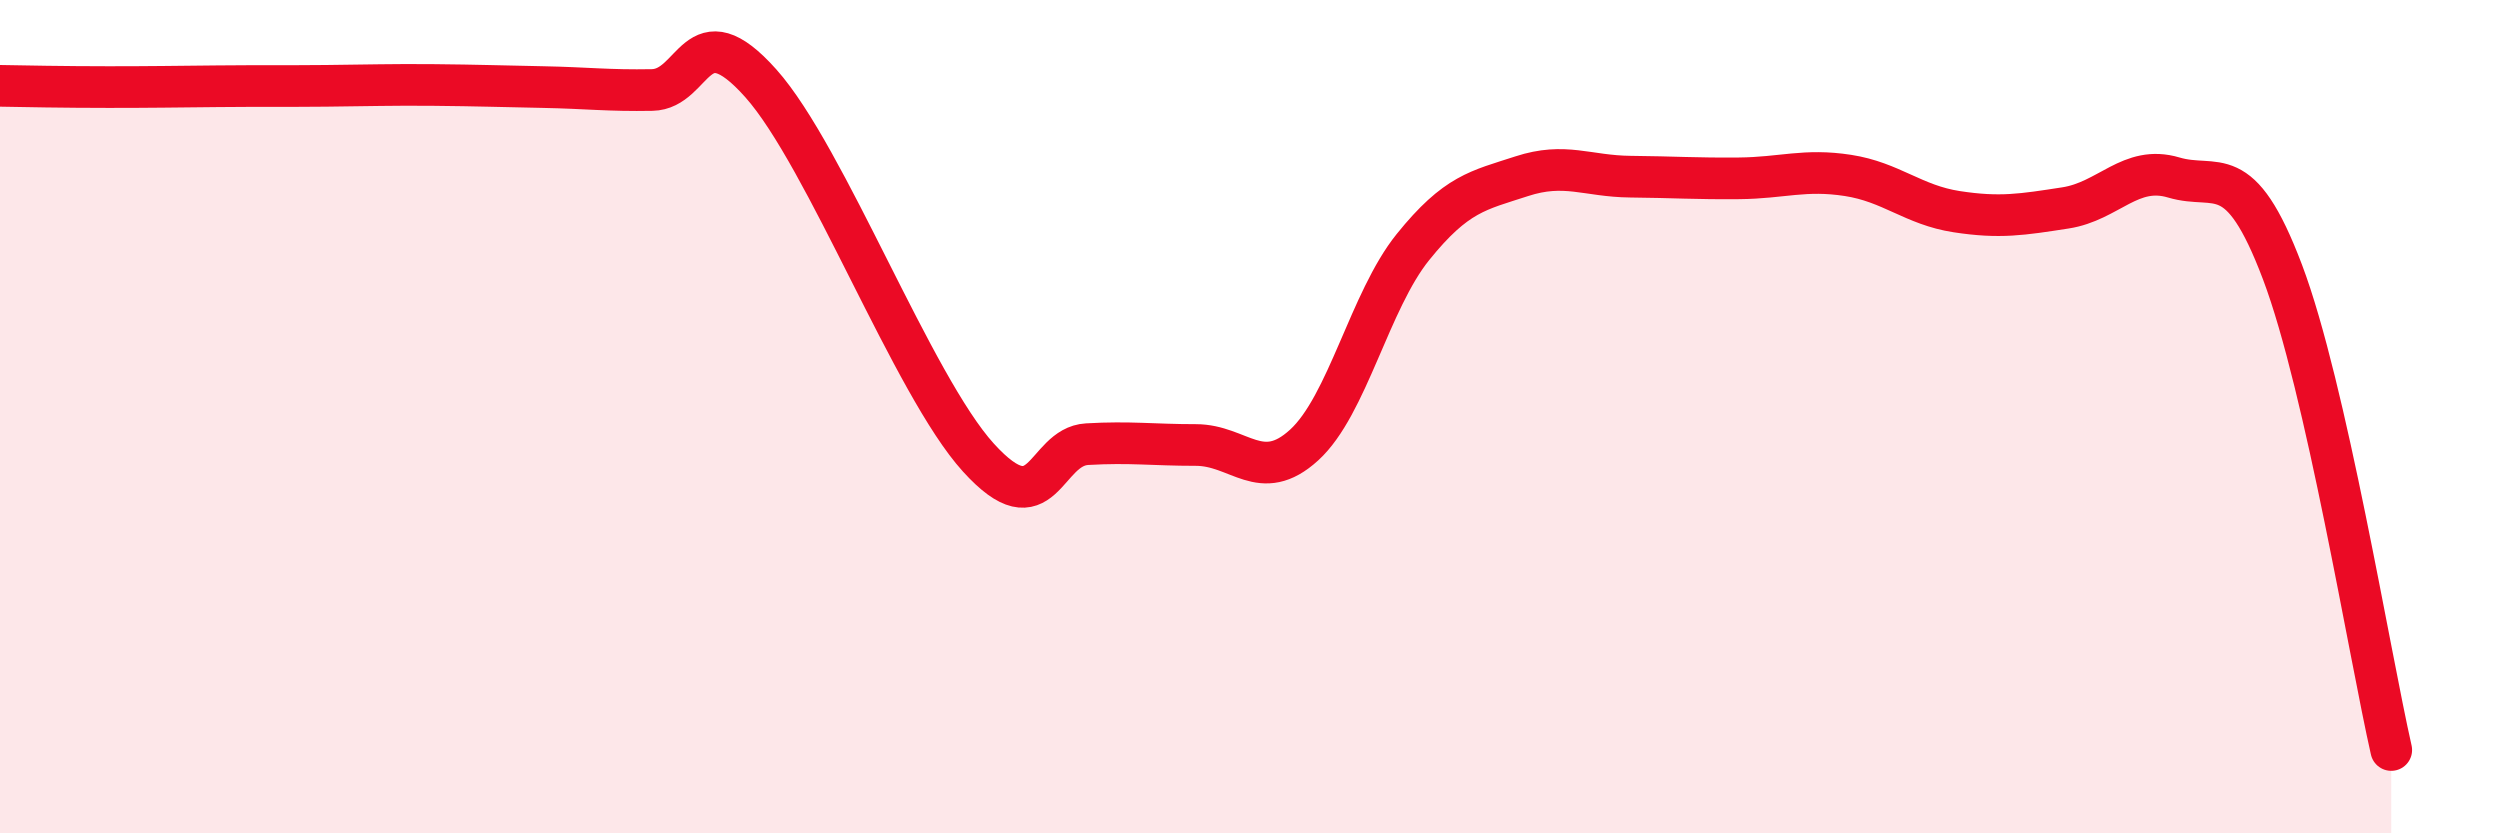 
    <svg width="60" height="20" viewBox="0 0 60 20" xmlns="http://www.w3.org/2000/svg">
      <path
        d="M 0,2.06 C 0.52,2.07 1.57,2.09 2.61,2.09 C 3.65,2.09 4.18,2.08 5.22,2.07 C 6.26,2.06 6.79,2.07 7.83,2.06 C 8.87,2.05 9.39,2.03 10.43,2.04 C 11.47,2.05 12,2.07 13.04,2.09 C 14.08,2.11 14.61,2.18 15.65,2.16 C 16.69,2.14 16.69,0.24 18.26,2 C 19.83,3.76 21.91,9.25 23.48,10.98 C 25.05,12.71 25.05,10.72 26.09,10.66 C 27.13,10.6 27.66,10.68 28.7,10.68 C 29.74,10.68 30.26,11.63 31.3,10.68 C 32.34,9.73 32.87,7.22 33.91,5.93 C 34.95,4.64 35.48,4.57 36.52,4.23 C 37.56,3.89 38.09,4.23 39.13,4.24 C 40.17,4.25 40.7,4.29 41.74,4.28 C 42.78,4.27 43.31,4.05 44.35,4.21 C 45.39,4.37 45.92,4.92 46.96,5.08 C 48,5.24 48.53,5.15 49.57,4.99 C 50.61,4.83 51.13,3.95 52.17,4.26 C 53.21,4.57 53.74,3.78 54.78,6.53 C 55.82,9.28 56.87,15.71 57.39,18L57.39 20L0 20Z"
        fill="#EB0A25"
        opacity="0.1"
        stroke-linecap="round"
        stroke-linejoin="round"
      />
      <path
        d="M 0,2.06 C 0.52,2.07 1.57,2.09 2.61,2.09 C 3.65,2.09 4.18,2.08 5.22,2.07 C 6.26,2.06 6.79,2.07 7.83,2.06 C 8.87,2.05 9.39,2.03 10.43,2.04 C 11.47,2.05 12,2.07 13.04,2.09 C 14.08,2.11 14.61,2.18 15.65,2.16 C 16.69,2.14 16.69,0.24 18.26,2 C 19.83,3.76 21.91,9.25 23.48,10.98 C 25.05,12.71 25.05,10.72 26.09,10.66 C 27.13,10.6 27.66,10.68 28.7,10.68 C 29.74,10.68 30.26,11.63 31.3,10.68 C 32.34,9.73 32.87,7.22 33.91,5.93 C 34.95,4.64 35.48,4.57 36.52,4.23 C 37.56,3.89 38.09,4.23 39.13,4.24 C 40.17,4.25 40.7,4.29 41.74,4.28 C 42.78,4.27 43.31,4.05 44.35,4.21 C 45.39,4.37 45.92,4.92 46.96,5.08 C 48,5.24 48.53,5.15 49.57,4.99 C 50.61,4.83 51.13,3.95 52.17,4.26 C 53.21,4.57 53.74,3.78 54.78,6.53 C 55.82,9.28 56.87,15.71 57.39,18"
        stroke="#EB0A25"
        stroke-width="1"
        fill="none"
        stroke-linecap="round"
        stroke-linejoin="round"
      />
    </svg>
  